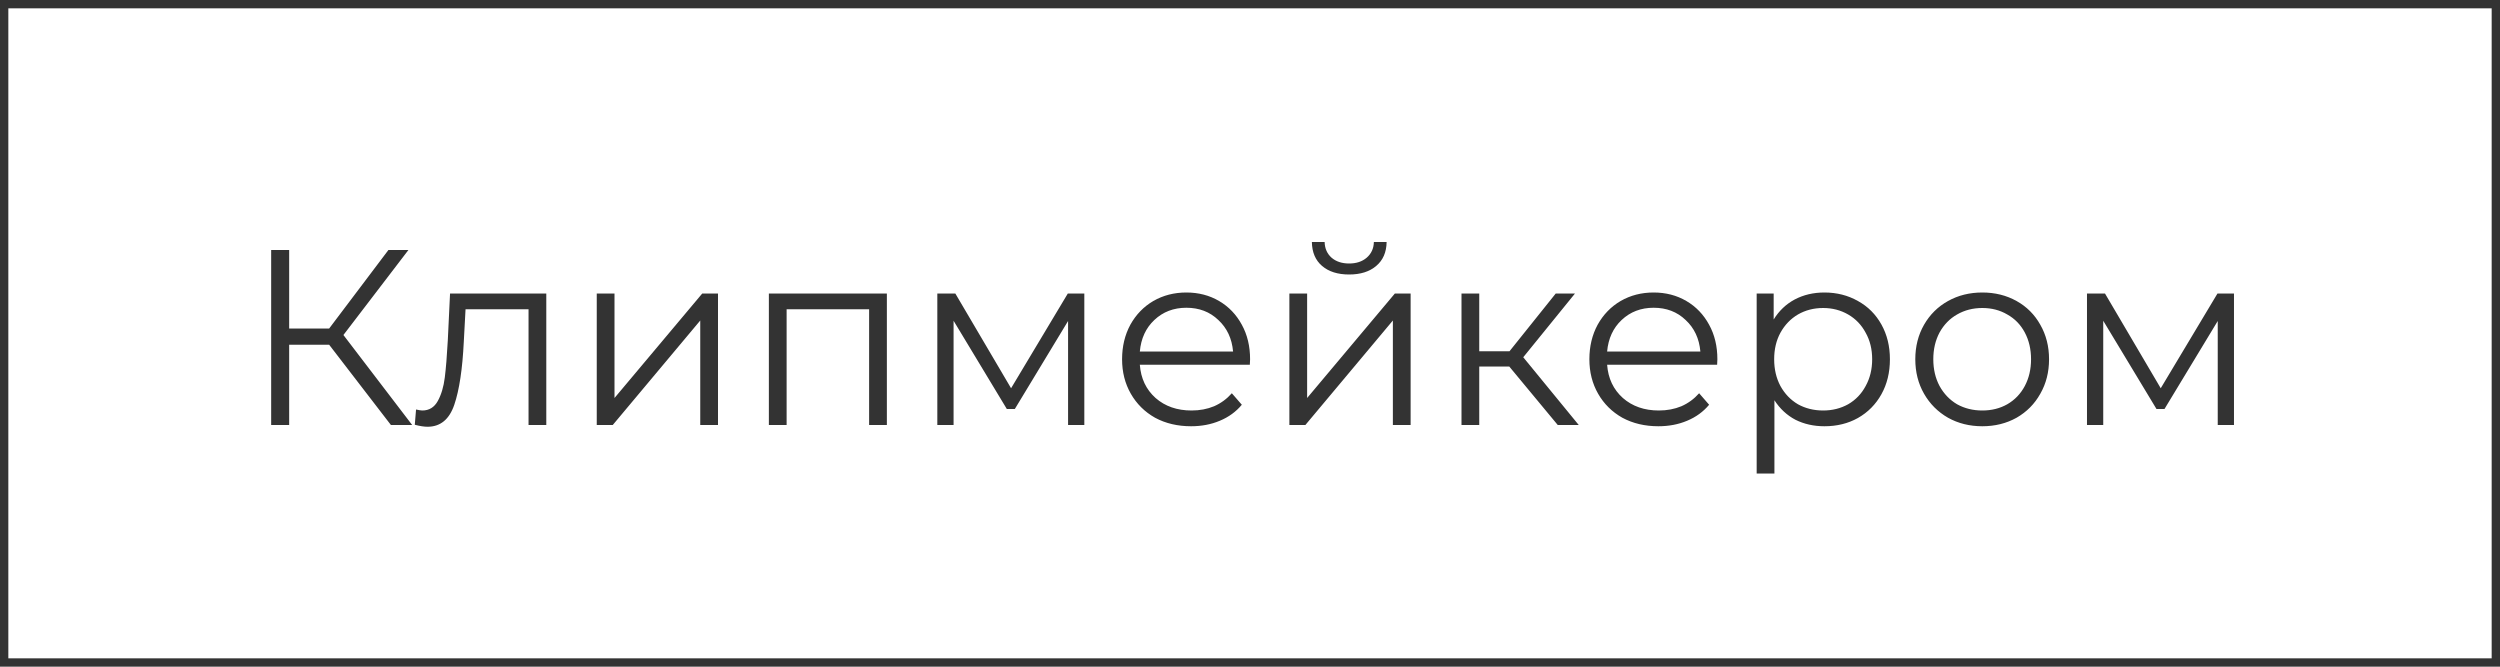 <?xml version="1.0" encoding="UTF-8"?> <svg xmlns="http://www.w3.org/2000/svg" width="300" height="80" viewBox="0 0 300 80" fill="none"> <rect x="0.5" y="0.5" width="299" height="79" stroke="#333333"></rect> <path d="M39.5 41.37H34.7V51H32.54V30H34.7V39.42H39.5L46.61 30H49.01L41.21 40.2L49.46 51H46.91L39.5 41.37ZM65.555 35.22V51H63.425V37.11H55.865L55.655 41.01C55.495 44.29 55.115 46.81 54.515 48.57C53.915 50.33 52.845 51.21 51.305 51.21C50.885 51.21 50.375 51.13 49.775 50.97L49.925 49.14C50.285 49.22 50.535 49.26 50.675 49.26C51.495 49.26 52.115 48.88 52.535 48.12C52.955 47.36 53.235 46.42 53.375 45.3C53.515 44.18 53.635 42.7 53.735 40.86L54.005 35.22H65.555ZM71.61 35.22H73.74V47.76L84.27 35.22H86.16V51H84.03V38.46L73.53 51H71.61V35.22ZM106.424 35.22V51H104.294V37.11H94.394V51H92.264V35.22H106.424ZM130.119 35.22V51H128.169V38.52L121.779 49.08H120.819L114.429 38.49V51H112.479V35.22H114.639L121.329 46.59L128.139 35.22H130.119ZM149.98 43.77H136.78C136.9 45.41 137.53 46.74 138.67 47.76C139.81 48.76 141.25 49.26 142.99 49.26C143.97 49.26 144.87 49.09 145.69 48.75C146.51 48.39 147.22 47.87 147.82 47.19L149.02 48.57C148.32 49.41 147.44 50.05 146.38 50.49C145.34 50.93 144.19 51.15 142.93 51.15C141.31 51.15 139.87 50.81 138.61 50.13C137.37 49.43 136.4 48.47 135.7 47.25C135 46.03 134.65 44.65 134.65 43.11C134.65 41.57 134.98 40.19 135.64 38.97C136.32 37.75 137.24 36.8 138.4 36.12C139.58 35.44 140.9 35.1 142.36 35.1C143.82 35.1 145.13 35.44 146.29 36.12C147.45 36.8 148.36 37.75 149.02 38.97C149.68 40.17 150.01 41.55 150.01 43.11L149.98 43.77ZM142.36 36.93C140.84 36.93 139.56 37.42 138.52 38.4C137.5 39.36 136.92 40.62 136.78 42.18H147.97C147.83 40.62 147.24 39.36 146.2 38.4C145.18 37.42 143.9 36.93 142.36 36.93ZM154.725 35.22H156.855V47.76L167.385 35.22H169.275V51H167.145V38.46L156.645 51H154.725V35.22ZM161.895 32.94C160.535 32.94 159.455 32.6 158.655 31.92C157.855 31.24 157.445 30.28 157.425 29.04H158.955C158.975 29.82 159.255 30.45 159.795 30.93C160.335 31.39 161.035 31.62 161.895 31.62C162.755 31.62 163.455 31.39 163.995 30.93C164.555 30.45 164.845 29.82 164.865 29.04H166.395C166.375 30.28 165.955 31.24 165.135 31.92C164.335 32.6 163.255 32.94 161.895 32.94ZM181.11 43.98H177.51V51H175.38V35.22H177.51V42.15H181.14L186.69 35.22H189L182.79 42.87L189.45 51H186.93L181.11 43.98ZM206.055 43.77H192.855C192.975 45.41 193.605 46.74 194.745 47.76C195.885 48.76 197.325 49.26 199.065 49.26C200.045 49.26 200.945 49.09 201.765 48.75C202.585 48.39 203.295 47.87 203.895 47.19L205.095 48.57C204.395 49.41 203.515 50.05 202.455 50.49C201.415 50.93 200.265 51.15 199.005 51.15C197.385 51.15 195.945 50.81 194.685 50.13C193.445 49.43 192.475 48.47 191.775 47.25C191.075 46.03 190.725 44.65 190.725 43.11C190.725 41.57 191.055 40.19 191.715 38.97C192.395 37.75 193.315 36.8 194.475 36.12C195.655 35.44 196.975 35.1 198.435 35.1C199.895 35.1 201.205 35.44 202.365 36.12C203.525 36.8 204.435 37.75 205.095 38.97C205.755 40.17 206.085 41.55 206.085 43.11L206.055 43.77ZM198.435 36.93C196.915 36.93 195.635 37.42 194.595 38.4C193.575 39.36 192.995 40.62 192.855 42.18H204.045C203.905 40.62 203.315 39.36 202.275 38.4C201.255 37.42 199.975 36.93 198.435 36.93ZM218.93 35.1C220.41 35.1 221.75 35.44 222.95 36.12C224.15 36.78 225.09 37.72 225.77 38.94C226.45 40.16 226.79 41.55 226.79 43.11C226.79 44.69 226.45 46.09 225.77 47.31C225.09 48.53 224.15 49.48 222.95 50.16C221.77 50.82 220.43 51.15 218.93 51.15C217.65 51.15 216.49 50.89 215.45 50.37C214.43 49.83 213.59 49.05 212.93 48.03V56.82H210.8V35.22H212.84V38.34C213.48 37.3 214.32 36.5 215.36 35.94C216.42 35.38 217.61 35.1 218.93 35.1ZM218.78 49.26C219.88 49.26 220.88 49.01 221.78 48.51C222.68 47.99 223.38 47.26 223.88 46.32C224.4 45.38 224.66 44.31 224.66 43.11C224.66 41.91 224.4 40.85 223.88 39.93C223.38 38.99 222.68 38.26 221.78 37.74C220.88 37.22 219.88 36.96 218.78 36.96C217.66 36.96 216.65 37.22 215.75 37.74C214.87 38.26 214.17 38.99 213.65 39.93C213.15 40.85 212.9 41.91 212.9 43.11C212.9 44.31 213.15 45.38 213.65 46.32C214.17 47.26 214.87 47.99 215.75 48.51C216.65 49.01 217.66 49.26 218.78 49.26ZM237.876 51.15C236.356 51.15 234.986 50.81 233.766 50.13C232.546 49.43 231.586 48.47 230.886 47.25C230.186 46.03 229.836 44.65 229.836 43.11C229.836 41.57 230.186 40.19 230.886 38.97C231.586 37.75 232.546 36.8 233.766 36.12C234.986 35.44 236.356 35.1 237.876 35.1C239.396 35.1 240.766 35.44 241.986 36.12C243.206 36.8 244.156 37.75 244.836 38.97C245.536 40.19 245.886 41.57 245.886 43.11C245.886 44.65 245.536 46.03 244.836 47.25C244.156 48.47 243.206 49.43 241.986 50.13C240.766 50.81 239.396 51.15 237.876 51.15ZM237.876 49.26C238.996 49.26 239.996 49.01 240.876 48.51C241.776 47.99 242.476 47.26 242.976 46.32C243.476 45.38 243.726 44.31 243.726 43.11C243.726 41.91 243.476 40.84 242.976 39.9C242.476 38.96 241.776 38.24 240.876 37.74C239.996 37.22 238.996 36.96 237.876 36.96C236.756 36.96 235.746 37.22 234.846 37.74C233.966 38.24 233.266 38.96 232.746 39.9C232.246 40.84 231.996 41.91 231.996 43.11C231.996 44.31 232.246 45.38 232.746 46.32C233.266 47.26 233.966 47.99 234.846 48.51C235.746 49.01 236.756 49.26 237.876 49.26ZM268.078 35.22V51H266.128V38.52L259.738 49.08H258.778L252.388 38.49V51H250.438V35.22H252.598L259.288 46.59L266.098 35.22H268.078Z" fill="#333333"></path> </svg> 